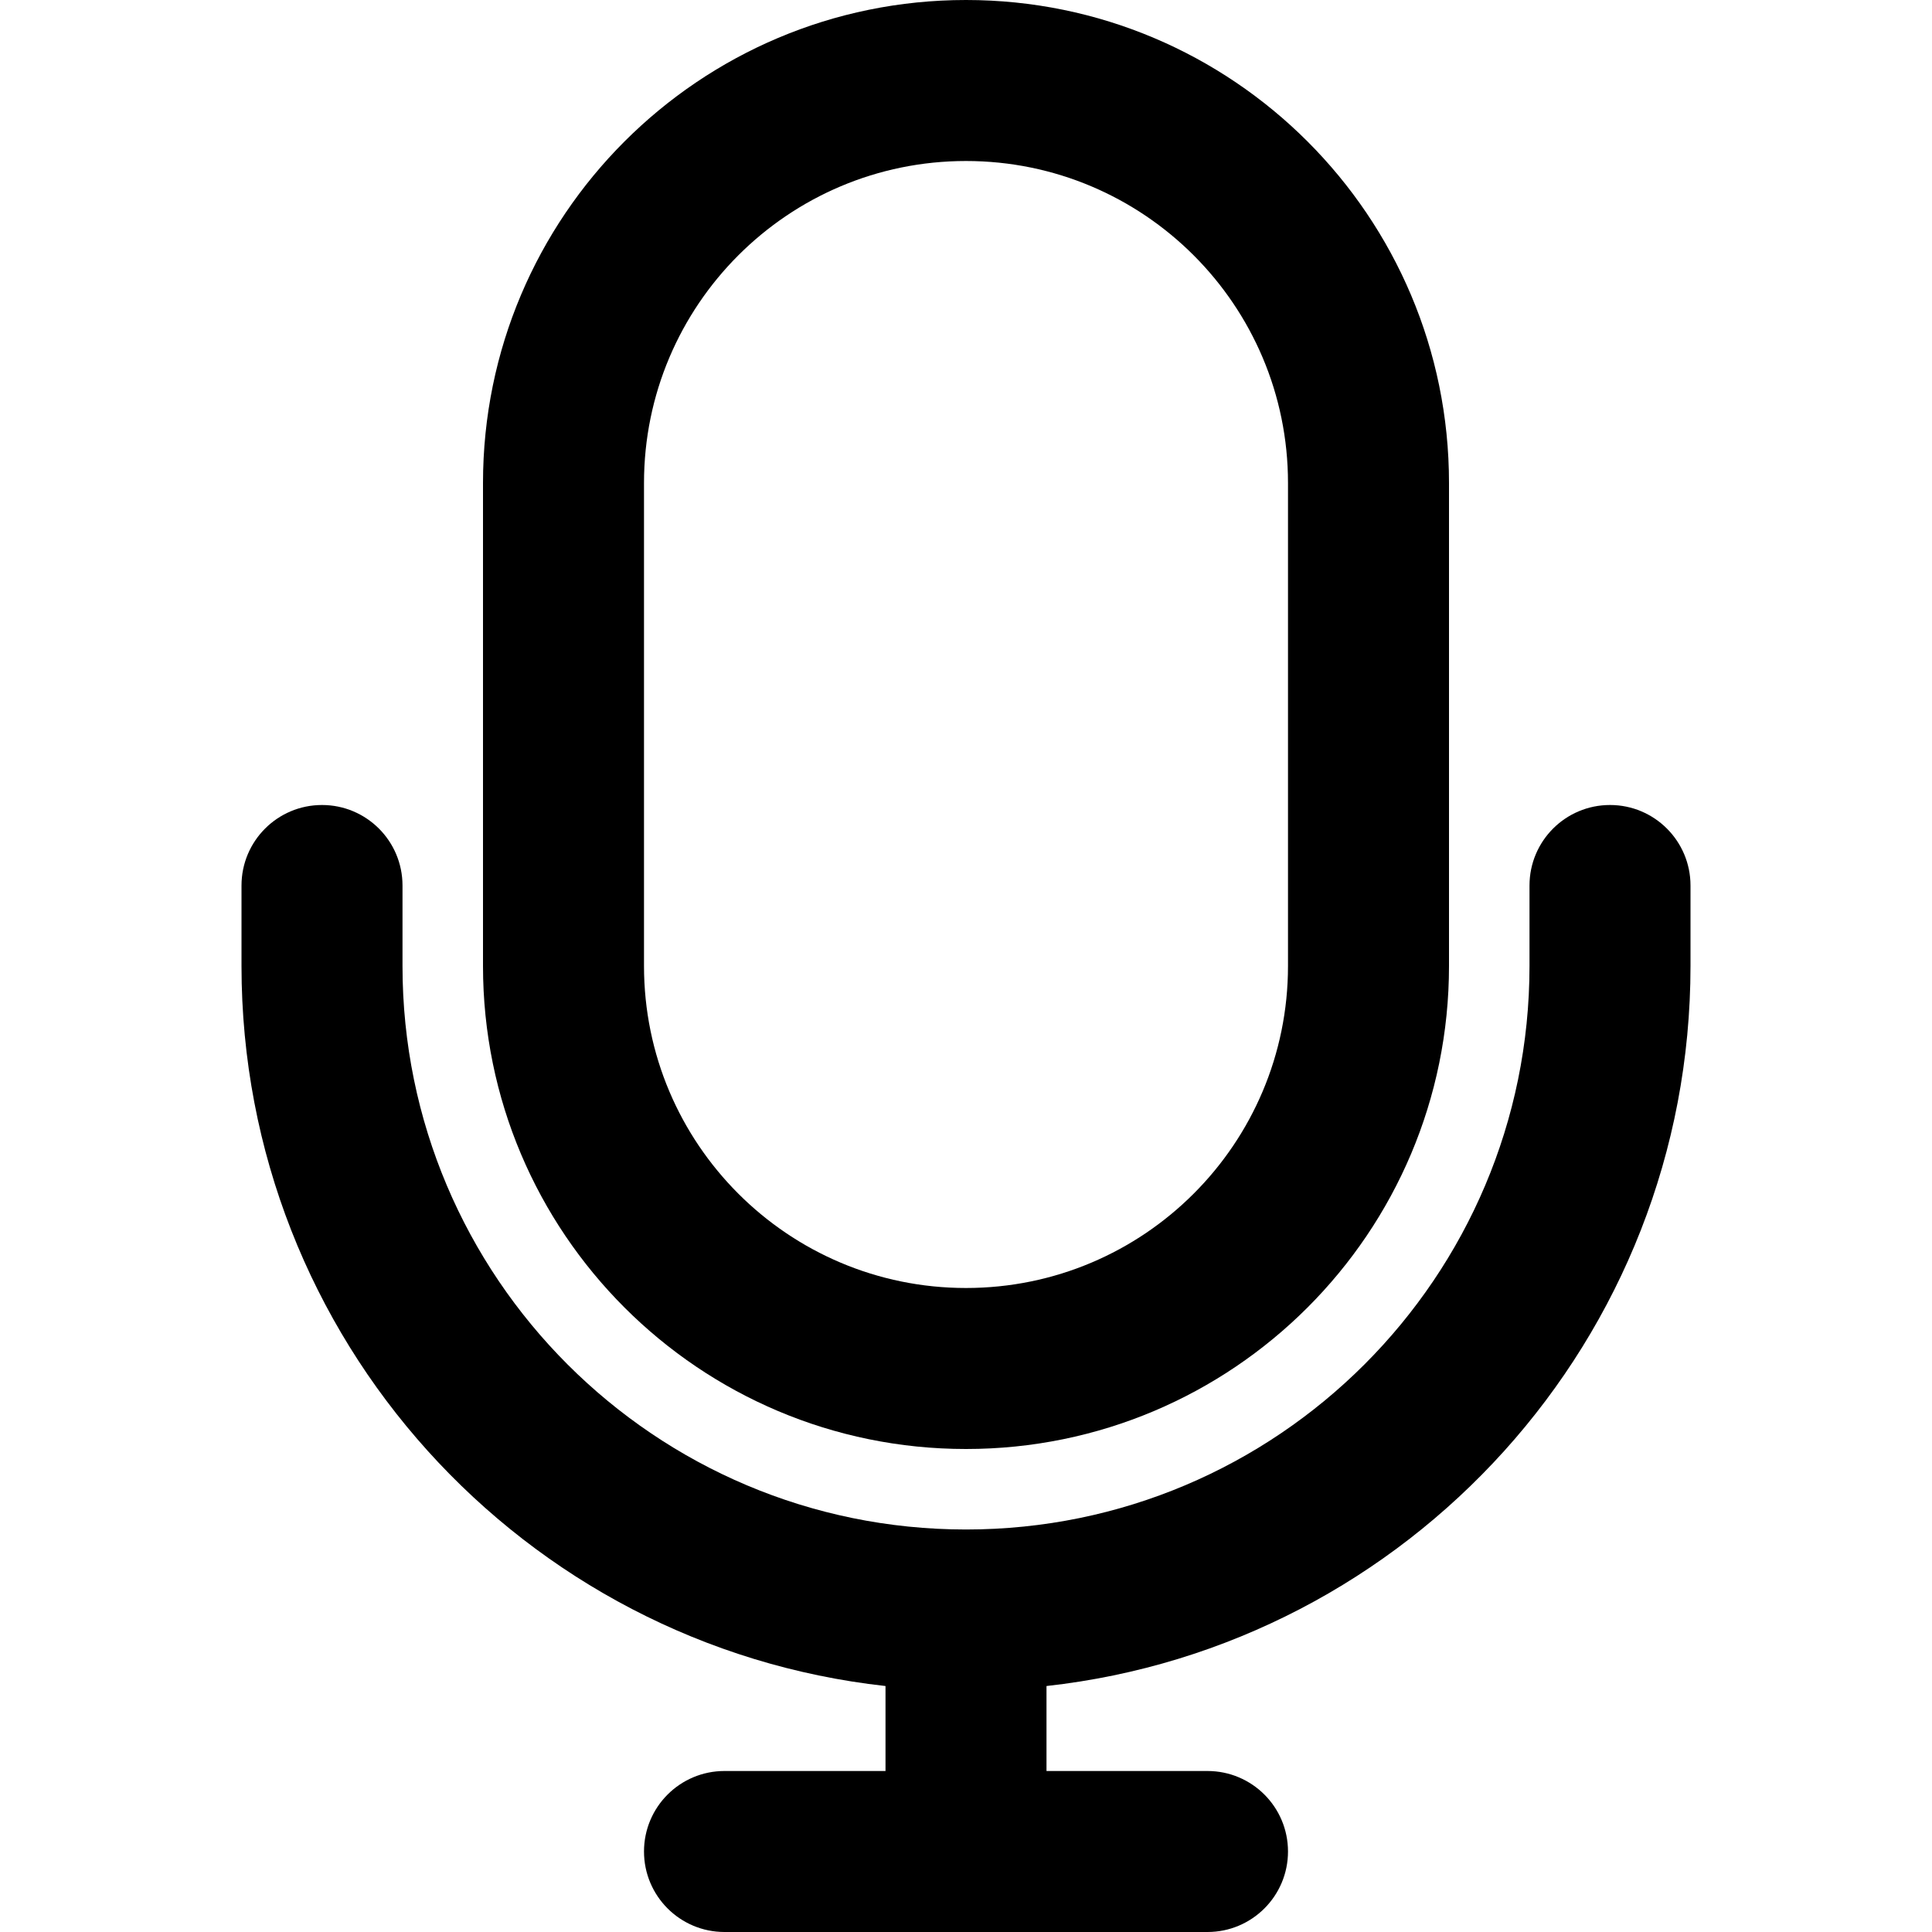 <?xml version="1.0" encoding="iso-8859-1"?>
<!-- Uploaded to: SVG Repo, www.svgrepo.com, Generator: SVG Repo Mixer Tools -->
<svg fill="#000000" height="800px" width="800px" version="1.1" id="Layer_1" xmlns="http://www.w3.org/2000/svg" xmlns:xlink="http://www.w3.org/1999/xlink" 
	 viewBox="0 0 512 512" xml:space="preserve">
<g>
	<g>
		<g>
			<path d="M426.667,213.333c-11.782,0-21.333,9.551-21.333,21.333V256c0,82.469-66.865,149.333-149.333,149.333
				S106.667,338.469,106.667,256v-21.333c0-11.782-9.551-21.333-21.333-21.333c-11.782,0-21.333,9.551-21.333,21.333V256
				c0,98.821,74.674,180.199,170.667,190.814v22.519H192c-11.782,0-21.333,9.551-21.333,21.333S180.218,512,192,512h128
				c11.782,0,21.333-9.551,21.333-21.333s-9.551-21.333-21.333-21.333h-42.667v-22.519C373.326,436.199,448,354.821,448,256v-21.333
				C448,222.885,438.449,213.333,426.667,213.333z"/>
			<path d="M256,384c70.683,0,128-57.317,128-128V128C384,57.317,326.683,0,256,0S128,57.317,128,128v128
				C128,326.683,185.317,384,256,384z M170.667,128c0-47.119,38.214-85.333,85.333-85.333S341.333,80.881,341.333,128v128
				c0,47.119-38.214,85.333-85.333,85.333S170.667,303.119,170.667,256V128z"/>
		</g>
	</g>
</g>
</svg>
